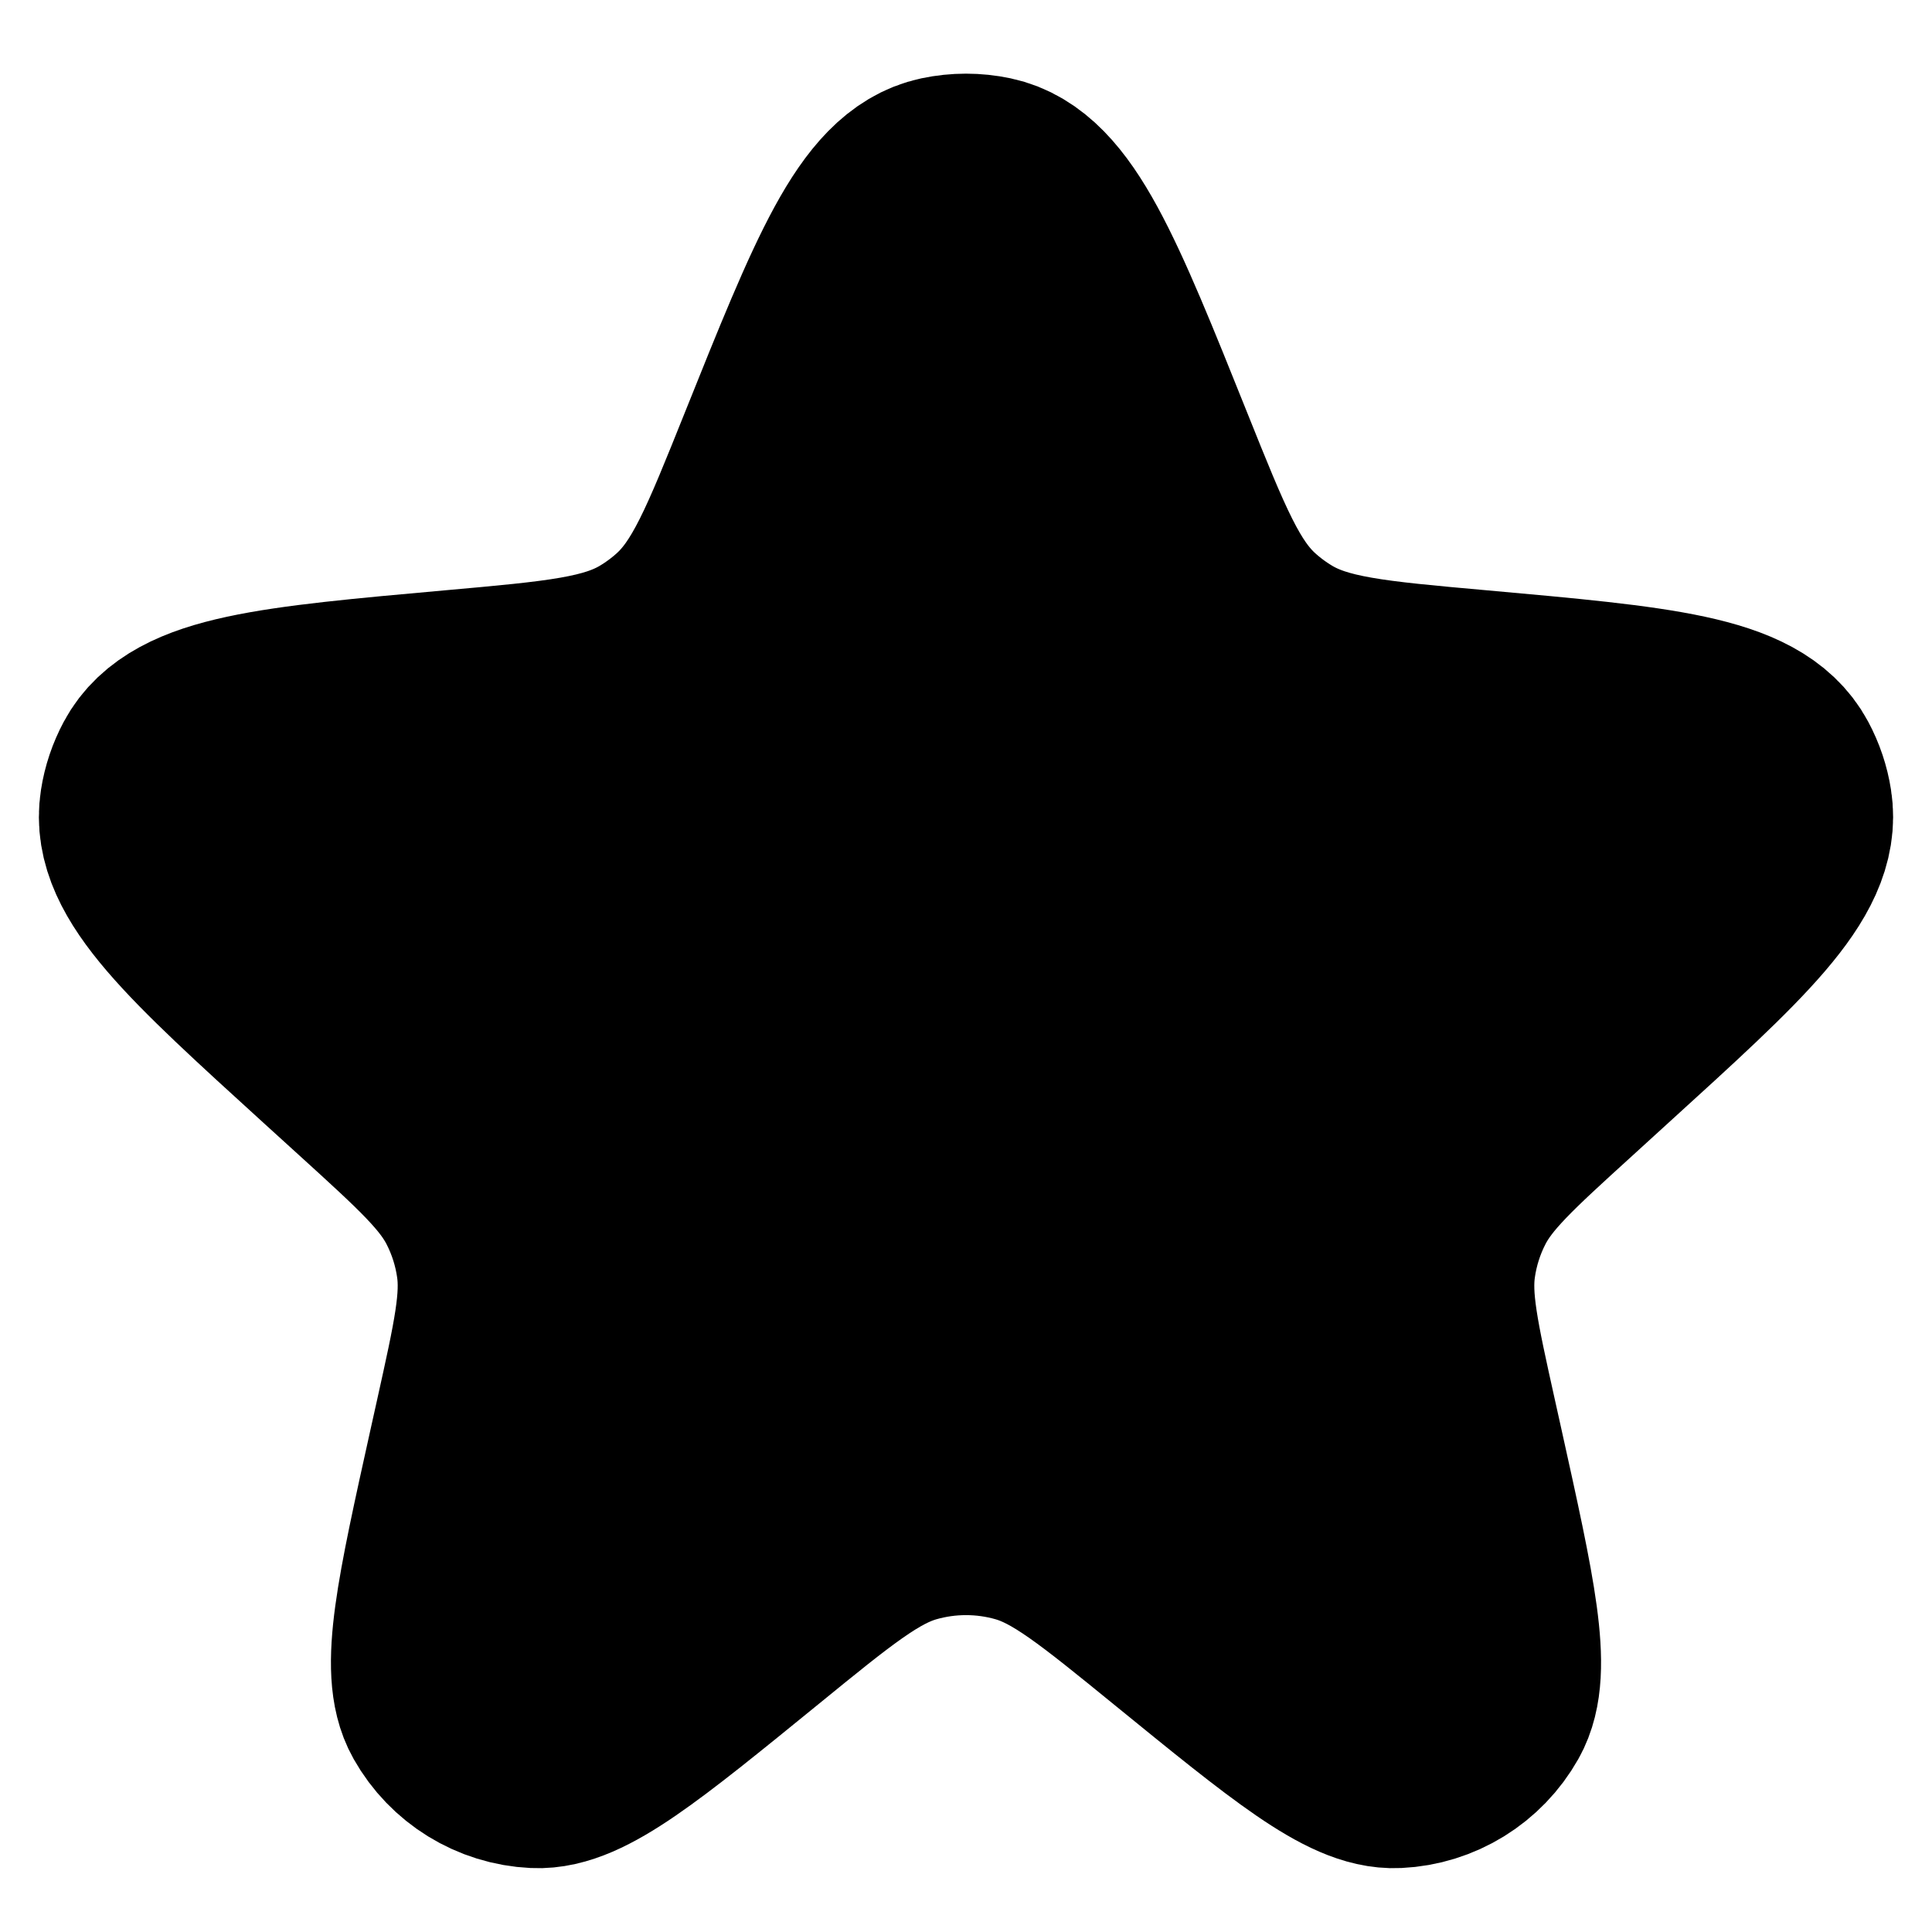 <?xml version="1.0" encoding="UTF-8"?> <svg xmlns="http://www.w3.org/2000/svg" width="18" height="18" viewBox="0 0 18 18" fill="none"><path d="M7.307 4.22C7.949 2.619 8.27 1.819 8.792 1.708C8.929 1.679 9.071 1.679 9.208 1.708C9.73 1.819 10.051 2.619 10.693 4.22C11.058 5.13 11.24 5.585 11.582 5.895C11.678 5.982 11.782 6.059 11.893 6.126C12.287 6.364 12.78 6.408 13.766 6.496C15.435 6.646 16.269 6.72 16.524 7.196C16.577 7.295 16.613 7.401 16.63 7.512C16.715 8.045 16.101 8.603 14.874 9.719L14.534 10.029C13.96 10.551 13.674 10.812 13.508 11.137C13.408 11.332 13.341 11.543 13.31 11.76C13.258 12.121 13.342 12.5 13.51 13.257L13.57 13.527C13.871 14.885 14.022 15.564 13.834 15.897C13.665 16.197 13.354 16.389 13.01 16.405C12.628 16.424 12.089 15.984 11.011 15.106C10.3 14.527 9.945 14.238 9.551 14.125C9.191 14.022 8.809 14.022 8.449 14.125C8.054 14.238 7.699 14.527 6.989 15.106C5.911 15.984 5.372 16.424 4.99 16.405C4.646 16.389 4.335 16.197 4.166 15.897C3.978 15.564 4.129 14.885 4.43 13.527L4.49 13.257C4.658 12.5 4.742 12.121 4.69 11.76C4.659 11.543 4.592 11.332 4.492 11.137C4.326 10.812 4.04 10.551 3.466 10.029L3.125 9.719C1.899 8.603 1.285 8.045 1.37 7.512C1.387 7.401 1.423 7.295 1.476 7.196C1.731 6.72 2.565 6.646 4.234 6.496C5.22 6.408 5.713 6.364 6.107 6.126C6.218 6.059 6.322 5.982 6.418 5.895C6.76 5.585 6.942 5.13 7.307 4.22Z" fill="black" stroke="black" stroke-width="2"></path></svg> 